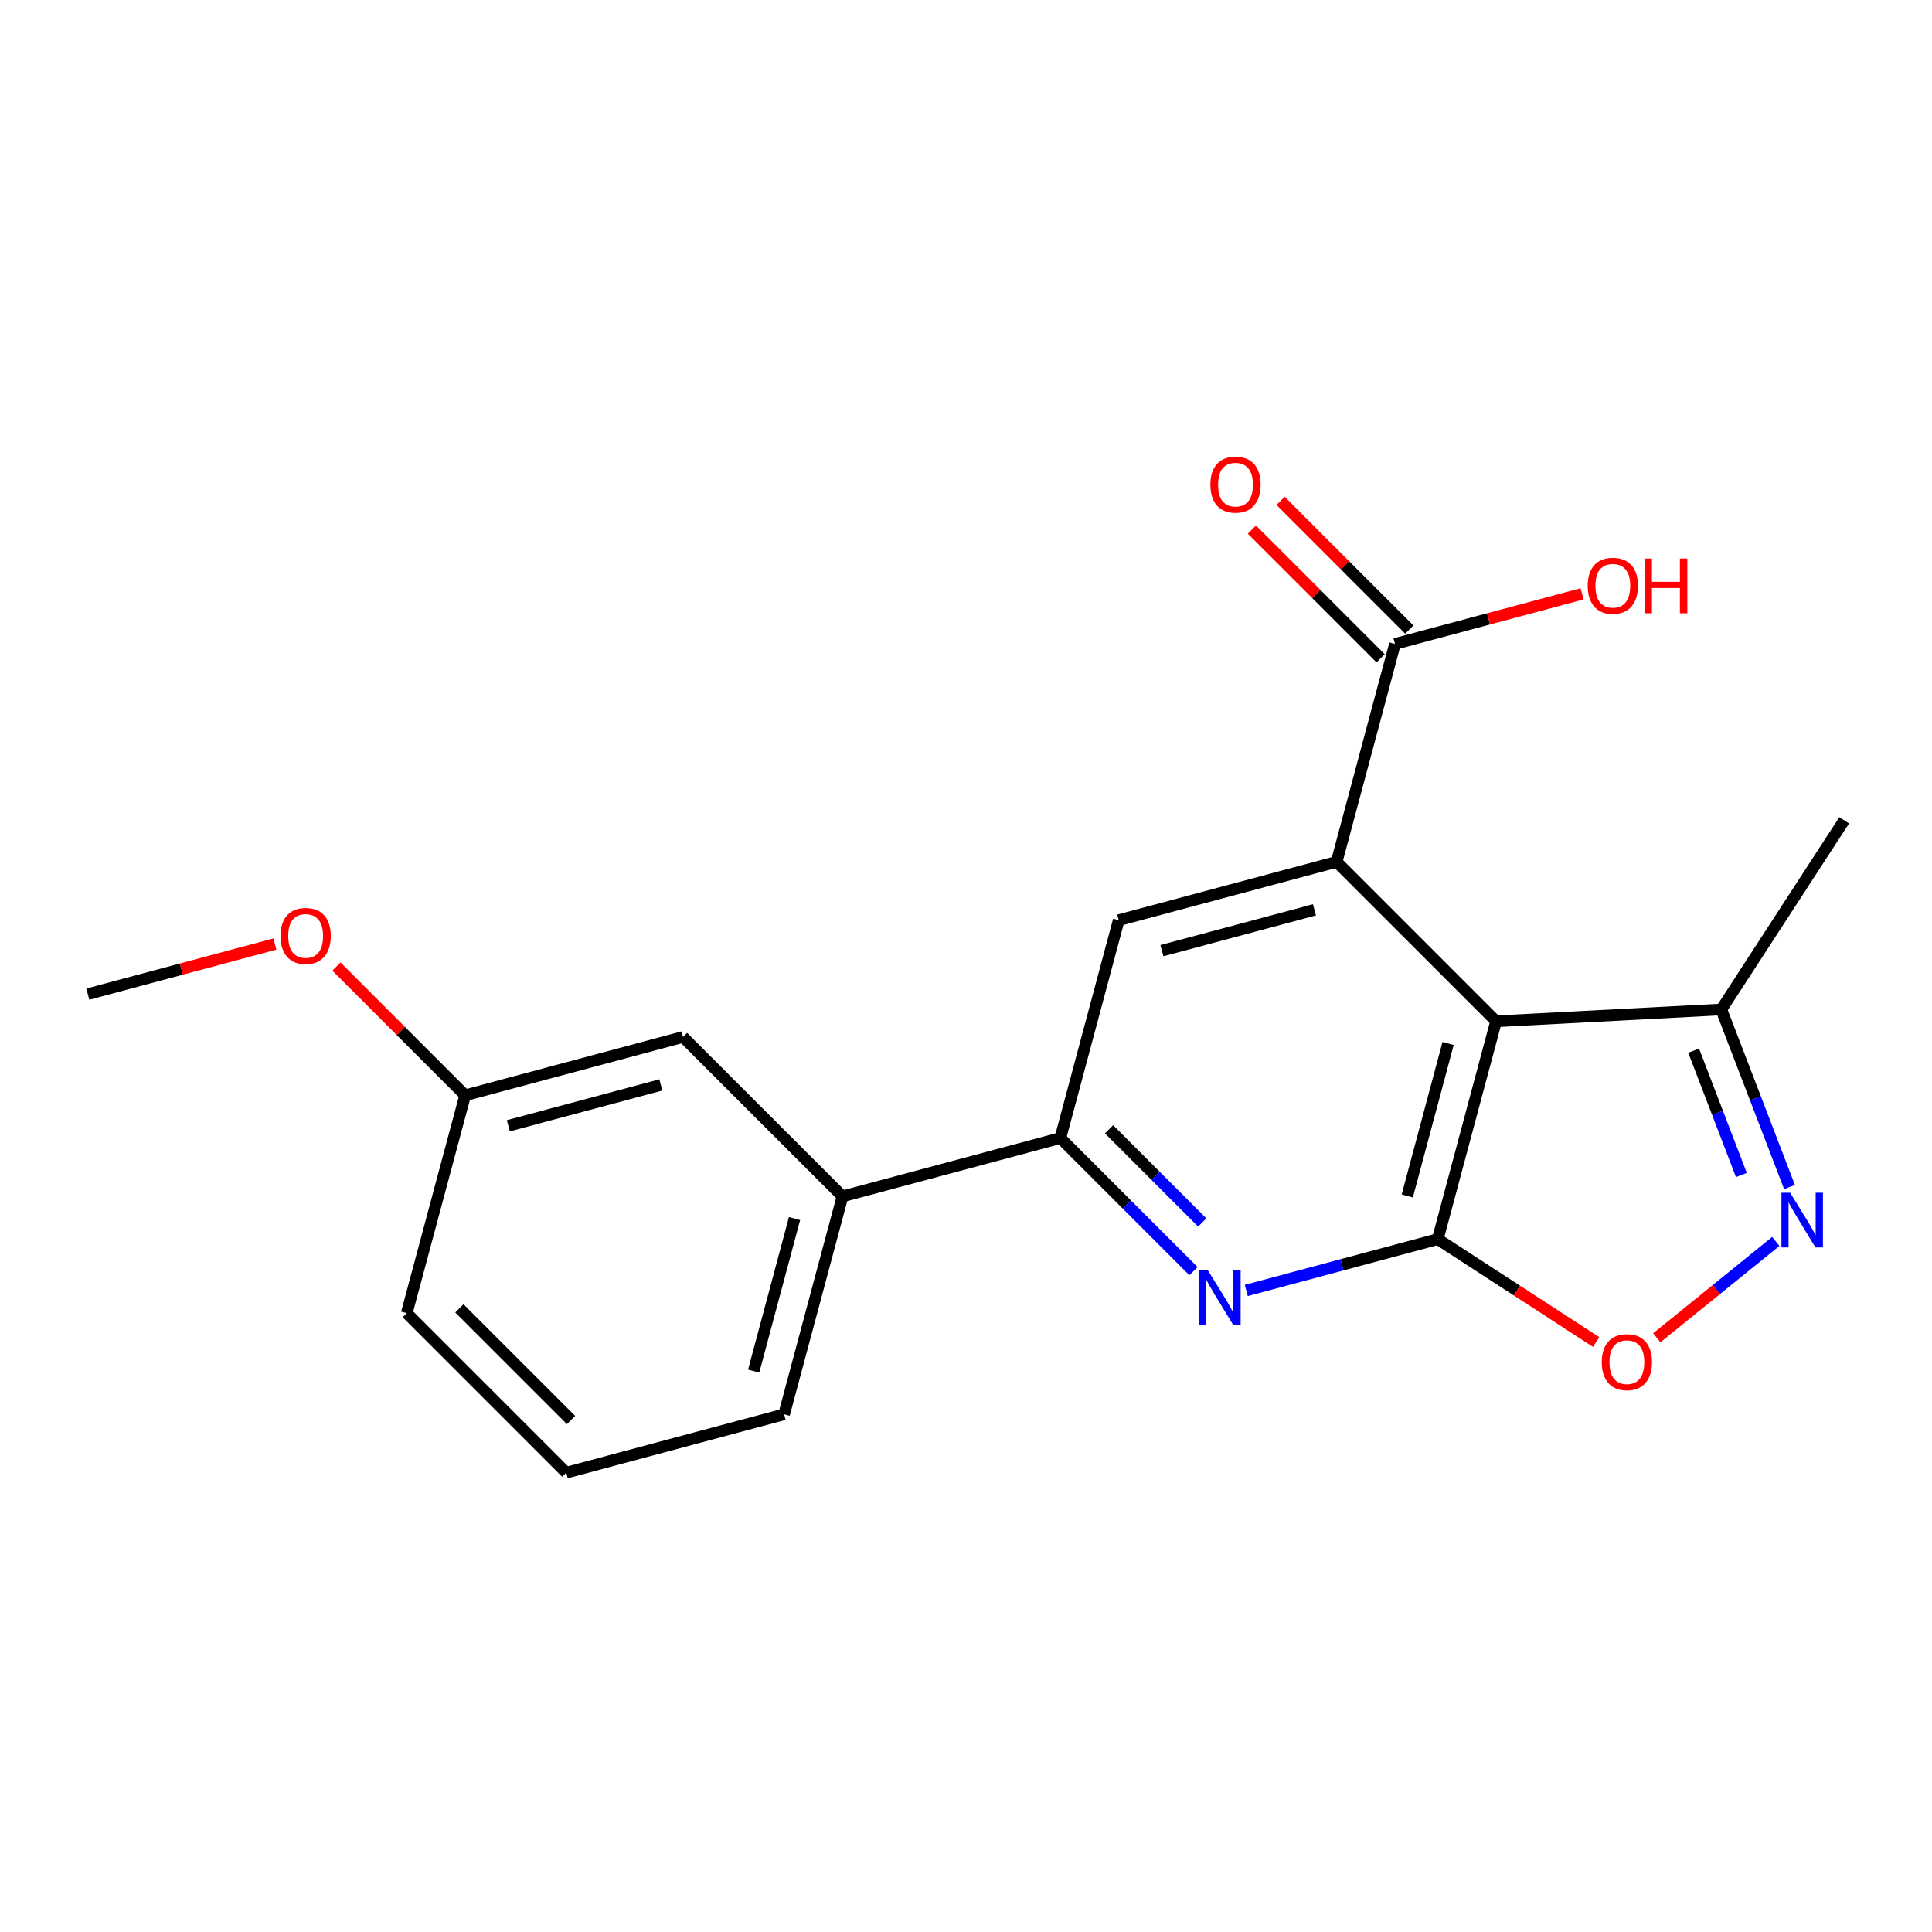 <?xml version='1.0' encoding='iso-8859-1'?>
<svg version='1.1' baseProfile='full'
              xmlns='http://www.w3.org/2000/svg'
                      xmlns:rdkit='http://www.rdkit.org/xml'
                      xmlns:xlink='http://www.w3.org/1999/xlink'
                  xml:space='preserve'
width='1000px' height='1000px' viewBox='0 0 1000 1000'>
<!-- END OF HEADER -->
<rect style='opacity:1.0;fill:#FFFFFF;stroke:none' width='1000' height='1000' x='0' y='0'> </rect>
<path class='bond-2' d='M 744.172,641.373 L 694.619,654.66' style='fill:none;fill-rule:evenodd;stroke:#000000;stroke-width:6px;stroke-linecap:butt;stroke-linejoin:miter;stroke-opacity:1' />
<path class='bond-2' d='M 694.619,654.66 L 645.067,667.947' style='fill:none;fill-rule:evenodd;stroke:#0000FF;stroke-width:6px;stroke-linecap:butt;stroke-linejoin:miter;stroke-opacity:1' />
<path class='bond-5' d='M 744.172,641.373 L 774.362,528.621' style='fill:none;fill-rule:evenodd;stroke:#000000;stroke-width:6px;stroke-linecap:butt;stroke-linejoin:miter;stroke-opacity:1' />
<path class='bond-5' d='M 728.401,619.025 L 749.534,540.098' style='fill:none;fill-rule:evenodd;stroke:#000000;stroke-width:6px;stroke-linecap:butt;stroke-linejoin:miter;stroke-opacity:1' />
<path class='bond-9' d='M 744.172,641.373 L 785.163,668.003' style='fill:none;fill-rule:evenodd;stroke:#000000;stroke-width:6px;stroke-linecap:butt;stroke-linejoin:miter;stroke-opacity:1' />
<path class='bond-9' d='M 785.163,668.003 L 826.155,694.633' style='fill:none;fill-rule:evenodd;stroke:#FF0000;stroke-width:6px;stroke-linecap:butt;stroke-linejoin:miter;stroke-opacity:1' />
<path class='bond-21' d='M 45.455,514.564 L 93.871,501.595' style='fill:none;fill-rule:evenodd;stroke:#000000;stroke-width:6px;stroke-linecap:butt;stroke-linejoin:miter;stroke-opacity:1' />
<path class='bond-21' d='M 93.871,501.595 L 142.288,488.626' style='fill:none;fill-rule:evenodd;stroke:#FF0000;stroke-width:6px;stroke-linecap:butt;stroke-linejoin:miter;stroke-opacity:1' />
<path class='bond-1' d='M 774.362,528.621 L 691.847,446.094' style='fill:none;fill-rule:evenodd;stroke:#000000;stroke-width:6px;stroke-linecap:butt;stroke-linejoin:miter;stroke-opacity:1' />
<path class='bond-8' d='M 774.362,528.621 L 890.955,522.503' style='fill:none;fill-rule:evenodd;stroke:#000000;stroke-width:6px;stroke-linecap:butt;stroke-linejoin:miter;stroke-opacity:1' />
<path class='bond-3' d='M 548.846,589.048 L 583.297,623.499' style='fill:none;fill-rule:evenodd;stroke:#000000;stroke-width:6px;stroke-linecap:butt;stroke-linejoin:miter;stroke-opacity:1' />
<path class='bond-3' d='M 583.297,623.499 L 617.749,657.95' style='fill:none;fill-rule:evenodd;stroke:#0000FF;stroke-width:6px;stroke-linecap:butt;stroke-linejoin:miter;stroke-opacity:1' />
<path class='bond-3' d='M 574.041,584.524 L 598.157,608.64' style='fill:none;fill-rule:evenodd;stroke:#000000;stroke-width:6px;stroke-linecap:butt;stroke-linejoin:miter;stroke-opacity:1' />
<path class='bond-3' d='M 598.157,608.64 L 622.273,632.756' style='fill:none;fill-rule:evenodd;stroke:#0000FF;stroke-width:6px;stroke-linecap:butt;stroke-linejoin:miter;stroke-opacity:1' />
<path class='bond-4' d='M 548.846,589.048 L 579.048,476.296' style='fill:none;fill-rule:evenodd;stroke:#000000;stroke-width:6px;stroke-linecap:butt;stroke-linejoin:miter;stroke-opacity:1' />
<path class='bond-20' d='M 548.846,589.048 L 436.082,619.249' style='fill:none;fill-rule:evenodd;stroke:#000000;stroke-width:6px;stroke-linecap:butt;stroke-linejoin:miter;stroke-opacity:1' />
<path class='bond-0' d='M 691.847,446.094 L 579.048,476.296' style='fill:none;fill-rule:evenodd;stroke:#000000;stroke-width:6px;stroke-linecap:butt;stroke-linejoin:miter;stroke-opacity:1' />
<path class='bond-0' d='M 680.362,470.923 L 601.403,492.064' style='fill:none;fill-rule:evenodd;stroke:#000000;stroke-width:6px;stroke-linecap:butt;stroke-linejoin:miter;stroke-opacity:1' />
<path class='bond-13' d='M 691.847,446.094 L 722.037,333.295' style='fill:none;fill-rule:evenodd;stroke:#000000;stroke-width:6px;stroke-linecap:butt;stroke-linejoin:miter;stroke-opacity:1' />
<path class='bond-17' d='M 210.532,679.688 L 293.093,762.25' style='fill:none;fill-rule:evenodd;stroke:#000000;stroke-width:6px;stroke-linecap:butt;stroke-linejoin:miter;stroke-opacity:1' />
<path class='bond-17' d='M 237.775,677.213 L 295.568,735.007' style='fill:none;fill-rule:evenodd;stroke:#000000;stroke-width:6px;stroke-linecap:butt;stroke-linejoin:miter;stroke-opacity:1' />
<path class='bond-18' d='M 210.532,679.688 L 240.768,566.924' style='fill:none;fill-rule:evenodd;stroke:#000000;stroke-width:6px;stroke-linecap:butt;stroke-linejoin:miter;stroke-opacity:1' />
<path class='bond-6' d='M 890.955,522.503 L 908.602,568.466' style='fill:none;fill-rule:evenodd;stroke:#000000;stroke-width:6px;stroke-linecap:butt;stroke-linejoin:miter;stroke-opacity:1' />
<path class='bond-6' d='M 908.602,568.466 L 926.25,614.429' style='fill:none;fill-rule:evenodd;stroke:#0000FF;stroke-width:6px;stroke-linecap:butt;stroke-linejoin:miter;stroke-opacity:1' />
<path class='bond-6' d='M 876.631,543.824 L 888.985,575.998' style='fill:none;fill-rule:evenodd;stroke:#000000;stroke-width:6px;stroke-linecap:butt;stroke-linejoin:miter;stroke-opacity:1' />
<path class='bond-6' d='M 888.985,575.998 L 901.338,608.172' style='fill:none;fill-rule:evenodd;stroke:#0000FF;stroke-width:6px;stroke-linecap:butt;stroke-linejoin:miter;stroke-opacity:1' />
<path class='bond-10' d='M 890.955,522.503 L 954.545,424.601' style='fill:none;fill-rule:evenodd;stroke:#000000;stroke-width:6px;stroke-linecap:butt;stroke-linejoin:miter;stroke-opacity:1' />
<path class='bond-16' d='M 293.093,762.25 L 405.857,732.048' style='fill:none;fill-rule:evenodd;stroke:#000000;stroke-width:6px;stroke-linecap:butt;stroke-linejoin:miter;stroke-opacity:1' />
<path class='bond-11' d='M 722.037,333.295 L 770.459,320.331' style='fill:none;fill-rule:evenodd;stroke:#000000;stroke-width:6px;stroke-linecap:butt;stroke-linejoin:miter;stroke-opacity:1' />
<path class='bond-11' d='M 770.459,320.331 L 818.882,307.367' style='fill:none;fill-rule:evenodd;stroke:#FF0000;stroke-width:6px;stroke-linecap:butt;stroke-linejoin:miter;stroke-opacity:1' />
<path class='bond-12' d='M 729.465,325.864 L 696.149,292.558' style='fill:none;fill-rule:evenodd;stroke:#000000;stroke-width:6px;stroke-linecap:butt;stroke-linejoin:miter;stroke-opacity:1' />
<path class='bond-12' d='M 696.149,292.558 L 662.833,259.251' style='fill:none;fill-rule:evenodd;stroke:#FF0000;stroke-width:6px;stroke-linecap:butt;stroke-linejoin:miter;stroke-opacity:1' />
<path class='bond-12' d='M 714.608,340.726 L 681.292,307.419' style='fill:none;fill-rule:evenodd;stroke:#000000;stroke-width:6px;stroke-linecap:butt;stroke-linejoin:miter;stroke-opacity:1' />
<path class='bond-12' d='M 681.292,307.419 L 647.976,274.112' style='fill:none;fill-rule:evenodd;stroke:#FF0000;stroke-width:6px;stroke-linecap:butt;stroke-linejoin:miter;stroke-opacity:1' />
<path class='bond-14' d='M 240.768,566.924 L 353.532,536.723' style='fill:none;fill-rule:evenodd;stroke:#000000;stroke-width:6px;stroke-linecap:butt;stroke-linejoin:miter;stroke-opacity:1' />
<path class='bond-14' d='M 263.12,582.693 L 342.054,561.551' style='fill:none;fill-rule:evenodd;stroke:#000000;stroke-width:6px;stroke-linecap:butt;stroke-linejoin:miter;stroke-opacity:1' />
<path class='bond-22' d='M 240.768,566.924 L 207.447,533.603' style='fill:none;fill-rule:evenodd;stroke:#000000;stroke-width:6px;stroke-linecap:butt;stroke-linejoin:miter;stroke-opacity:1' />
<path class='bond-22' d='M 207.447,533.603 L 174.126,500.282' style='fill:none;fill-rule:evenodd;stroke:#FF0000;stroke-width:6px;stroke-linecap:butt;stroke-linejoin:miter;stroke-opacity:1' />
<path class='bond-19' d='M 405.857,732.048 L 436.082,619.249' style='fill:none;fill-rule:evenodd;stroke:#000000;stroke-width:6px;stroke-linecap:butt;stroke-linejoin:miter;stroke-opacity:1' />
<path class='bond-19' d='M 390.093,709.689 L 411.251,630.73' style='fill:none;fill-rule:evenodd;stroke:#000000;stroke-width:6px;stroke-linecap:butt;stroke-linejoin:miter;stroke-opacity:1' />
<path class='bond-15' d='M 436.082,619.249 L 353.532,536.723' style='fill:none;fill-rule:evenodd;stroke:#000000;stroke-width:6px;stroke-linecap:butt;stroke-linejoin:miter;stroke-opacity:1' />
<path class='bond-7' d='M 919.149,642.567 L 888.351,667.504' style='fill:none;fill-rule:evenodd;stroke:#0000FF;stroke-width:6px;stroke-linecap:butt;stroke-linejoin:miter;stroke-opacity:1' />
<path class='bond-7' d='M 888.351,667.504 L 857.553,692.441' style='fill:none;fill-rule:evenodd;stroke:#FF0000;stroke-width:6px;stroke-linecap:butt;stroke-linejoin:miter;stroke-opacity:1' />
<path  class='atom-15' d='M 626.487 250.848
Q 626.487 244.048, 629.847 240.248
Q 633.207 236.448, 639.487 236.448
Q 645.767 236.448, 649.127 240.248
Q 652.487 244.048, 652.487 250.848
Q 652.487 257.728, 649.087 261.648
Q 645.687 265.528, 639.487 265.528
Q 633.247 265.528, 629.847 261.648
Q 626.487 257.768, 626.487 250.848
M 639.487 262.328
Q 643.807 262.328, 646.127 259.448
Q 648.487 256.528, 648.487 250.848
Q 648.487 245.288, 646.127 242.488
Q 643.807 239.648, 639.487 239.648
Q 635.167 239.648, 632.807 242.448
Q 630.487 245.248, 630.487 250.848
Q 630.487 256.568, 632.807 259.448
Q 635.167 262.328, 639.487 262.328
' fill='#FF0000'/>
<path  class='atom-16' d='M 821.8 303.185
Q 821.8 296.385, 825.16 292.585
Q 828.52 288.785, 834.8 288.785
Q 841.08 288.785, 844.44 292.585
Q 847.8 296.385, 847.8 303.185
Q 847.8 310.065, 844.4 313.985
Q 841 317.865, 834.8 317.865
Q 828.56 317.865, 825.16 313.985
Q 821.8 310.105, 821.8 303.185
M 834.8 314.665
Q 839.12 314.665, 841.44 311.785
Q 843.8 308.865, 843.8 303.185
Q 843.8 297.625, 841.44 294.825
Q 839.12 291.985, 834.8 291.985
Q 830.48 291.985, 828.12 294.785
Q 825.8 297.585, 825.8 303.185
Q 825.8 308.905, 828.12 311.785
Q 830.48 314.665, 834.8 314.665
' fill='#FF0000'/>
<path  class='atom-16' d='M 851.2 289.105
L 855.04 289.105
L 855.04 301.145
L 869.52 301.145
L 869.52 289.105
L 873.36 289.105
L 873.36 317.425
L 869.52 317.425
L 869.52 304.345
L 855.04 304.345
L 855.04 317.425
L 851.2 317.425
L 851.2 289.105
' fill='#FF0000'/>
<path  class='atom-17' d='M 926.548 617.348
L 935.828 632.348
Q 936.748 633.828, 938.228 636.508
Q 939.708 639.188, 939.788 639.348
L 939.788 617.348
L 943.548 617.348
L 943.548 645.668
L 939.668 645.668
L 929.708 629.268
Q 928.548 627.348, 927.308 625.148
Q 926.108 622.948, 925.748 622.268
L 925.748 645.668
L 922.068 645.668
L 922.068 617.348
L 926.548 617.348
' fill='#0000FF'/>
<path  class='atom-18' d='M 829.074 705.055
Q 829.074 698.255, 832.434 694.455
Q 835.794 690.655, 842.074 690.655
Q 848.354 690.655, 851.714 694.455
Q 855.074 698.255, 855.074 705.055
Q 855.074 711.935, 851.674 715.855
Q 848.274 719.735, 842.074 719.735
Q 835.834 719.735, 832.434 715.855
Q 829.074 711.975, 829.074 705.055
M 842.074 716.535
Q 846.394 716.535, 848.714 713.655
Q 851.074 710.735, 851.074 705.055
Q 851.074 699.495, 848.714 696.695
Q 846.394 693.855, 842.074 693.855
Q 837.754 693.855, 835.394 696.655
Q 833.074 699.455, 833.074 705.055
Q 833.074 710.775, 835.394 713.655
Q 837.754 716.535, 842.074 716.535
' fill='#FF0000'/>
<path  class='atom-19' d='M 145.207 484.443
Q 145.207 477.643, 148.567 473.843
Q 151.927 470.043, 158.207 470.043
Q 164.487 470.043, 167.847 473.843
Q 171.207 477.643, 171.207 484.443
Q 171.207 491.323, 167.807 495.243
Q 164.407 499.123, 158.207 499.123
Q 151.967 499.123, 148.567 495.243
Q 145.207 491.363, 145.207 484.443
M 158.207 495.923
Q 162.527 495.923, 164.847 493.043
Q 167.207 490.123, 167.207 484.443
Q 167.207 478.883, 164.847 476.083
Q 162.527 473.243, 158.207 473.243
Q 153.887 473.243, 151.527 476.043
Q 149.207 478.843, 149.207 484.443
Q 149.207 490.163, 151.527 493.043
Q 153.887 495.923, 158.207 495.923
' fill='#FF0000'/>
<path  class='atom-20' d='M 625.148 657.449
L 634.428 672.449
Q 635.348 673.929, 636.828 676.609
Q 638.308 679.289, 638.388 679.449
L 638.388 657.449
L 642.148 657.449
L 642.148 685.769
L 638.268 685.769
L 628.308 669.369
Q 627.148 667.449, 625.908 665.249
Q 624.708 663.049, 624.348 662.369
L 624.348 685.769
L 620.668 685.769
L 620.668 657.449
L 625.148 657.449
' fill='#0000FF'/>
</svg>
